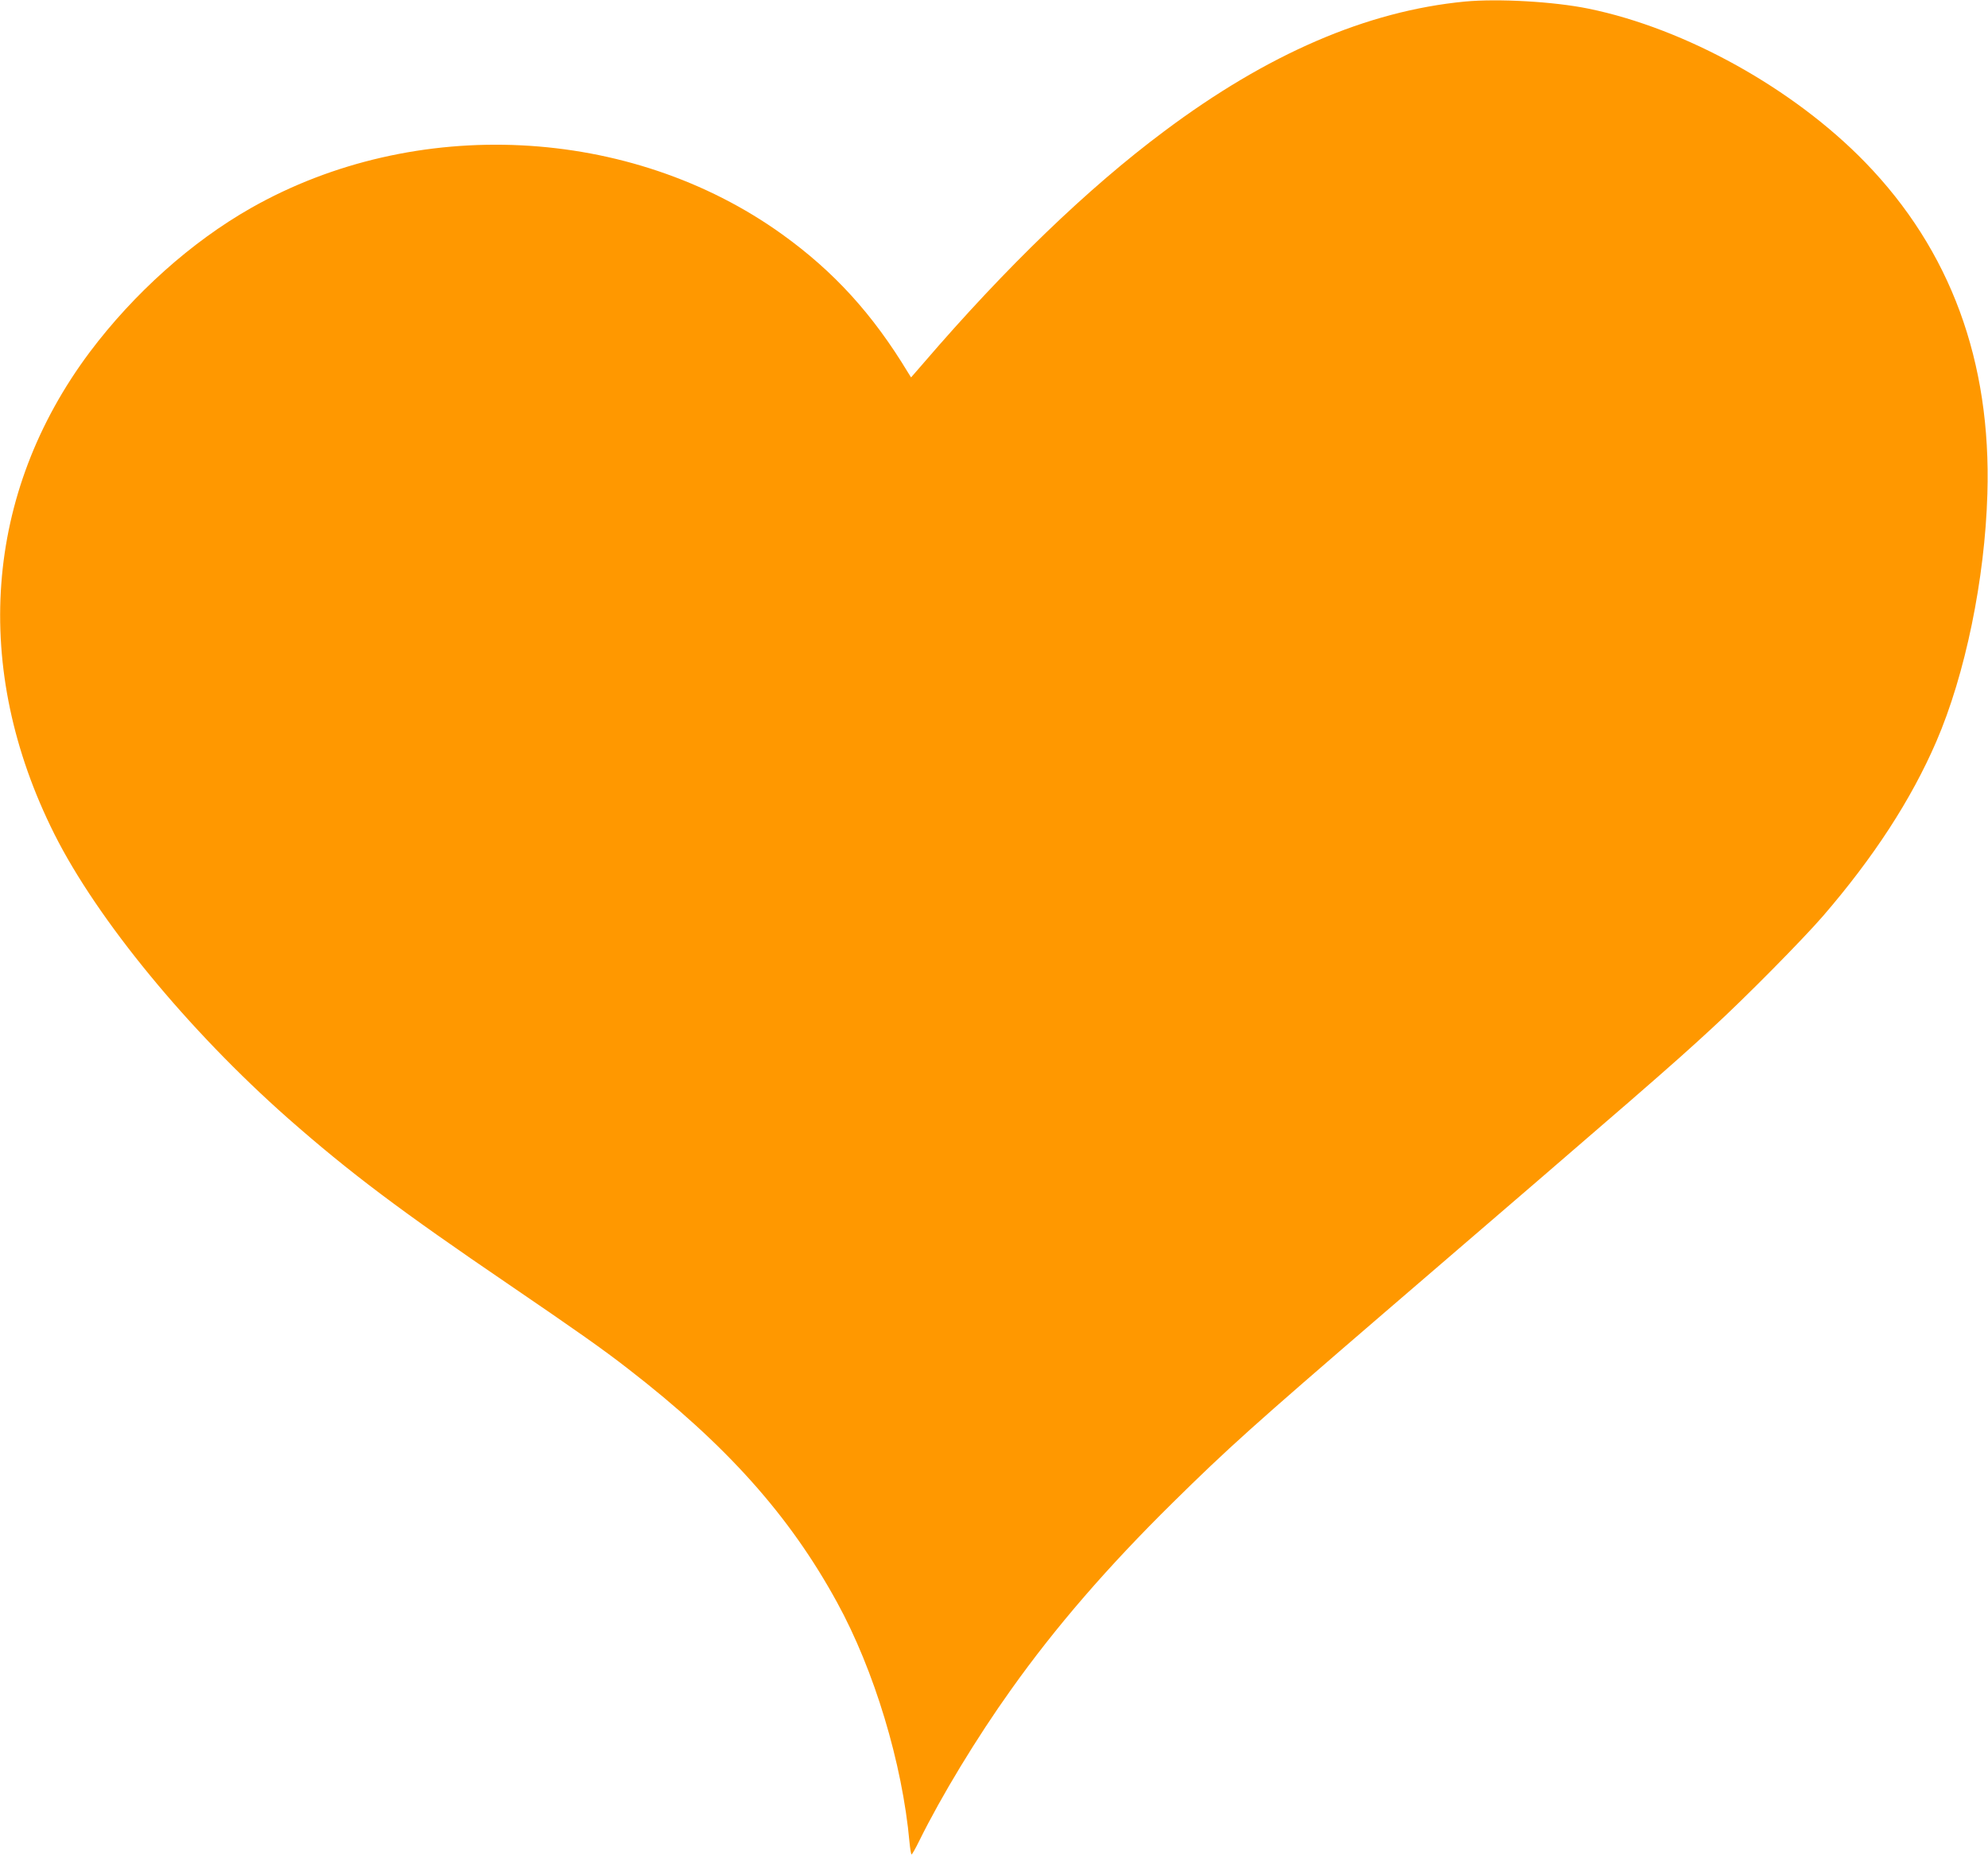 <?xml version="1.0" standalone="no"?>
<!DOCTYPE svg PUBLIC "-//W3C//DTD SVG 20010904//EN"
 "http://www.w3.org/TR/2001/REC-SVG-20010904/DTD/svg10.dtd">
<svg version="1.0" xmlns="http://www.w3.org/2000/svg"
 width="1280pt" height="1195pt" viewBox="0 0 1280 1195"
 preserveAspectRatio="xMidYMid meet">
<g transform="translate(0,1195) scale(0.1,-0.1)"
fill="#ff9800" stroke="none">
<path d="M9432 11940 c-632 -61 -1271 -337 -1936 -835 -492 -367 -1019 -875
-1550 -1493 l-80 -92 -20 32 c-228 377 -477 650 -811 890 -977 701 -2362 769
-3420 168 -382 -217 -753 -549 -1037 -927 -680 -909 -763 -2036 -228 -3103
277 -552 862 -1263 1505 -1831 398 -350 721 -593 1425 -1072 434 -296 606
-417 765 -541 632 -489 1038 -943 1344 -1502 240 -437 421 -1037 467 -1546 4
-43 10 -78 13 -78 4 0 26 39 50 88 142 288 370 664 590 972 288 405 623 792
1043 1206 357 352 520 498 1353 1215 1667 1433 1853 1594 2116 1837 214 196
584 571 715 722 328 380 570 752 731 1125 186 430 313 1045 329 1595 26 854
-238 1569 -786 2134 -462 476 -1157 862 -1781 990 -224 46 -583 66 -797 46z"/>
</g>
</svg>
